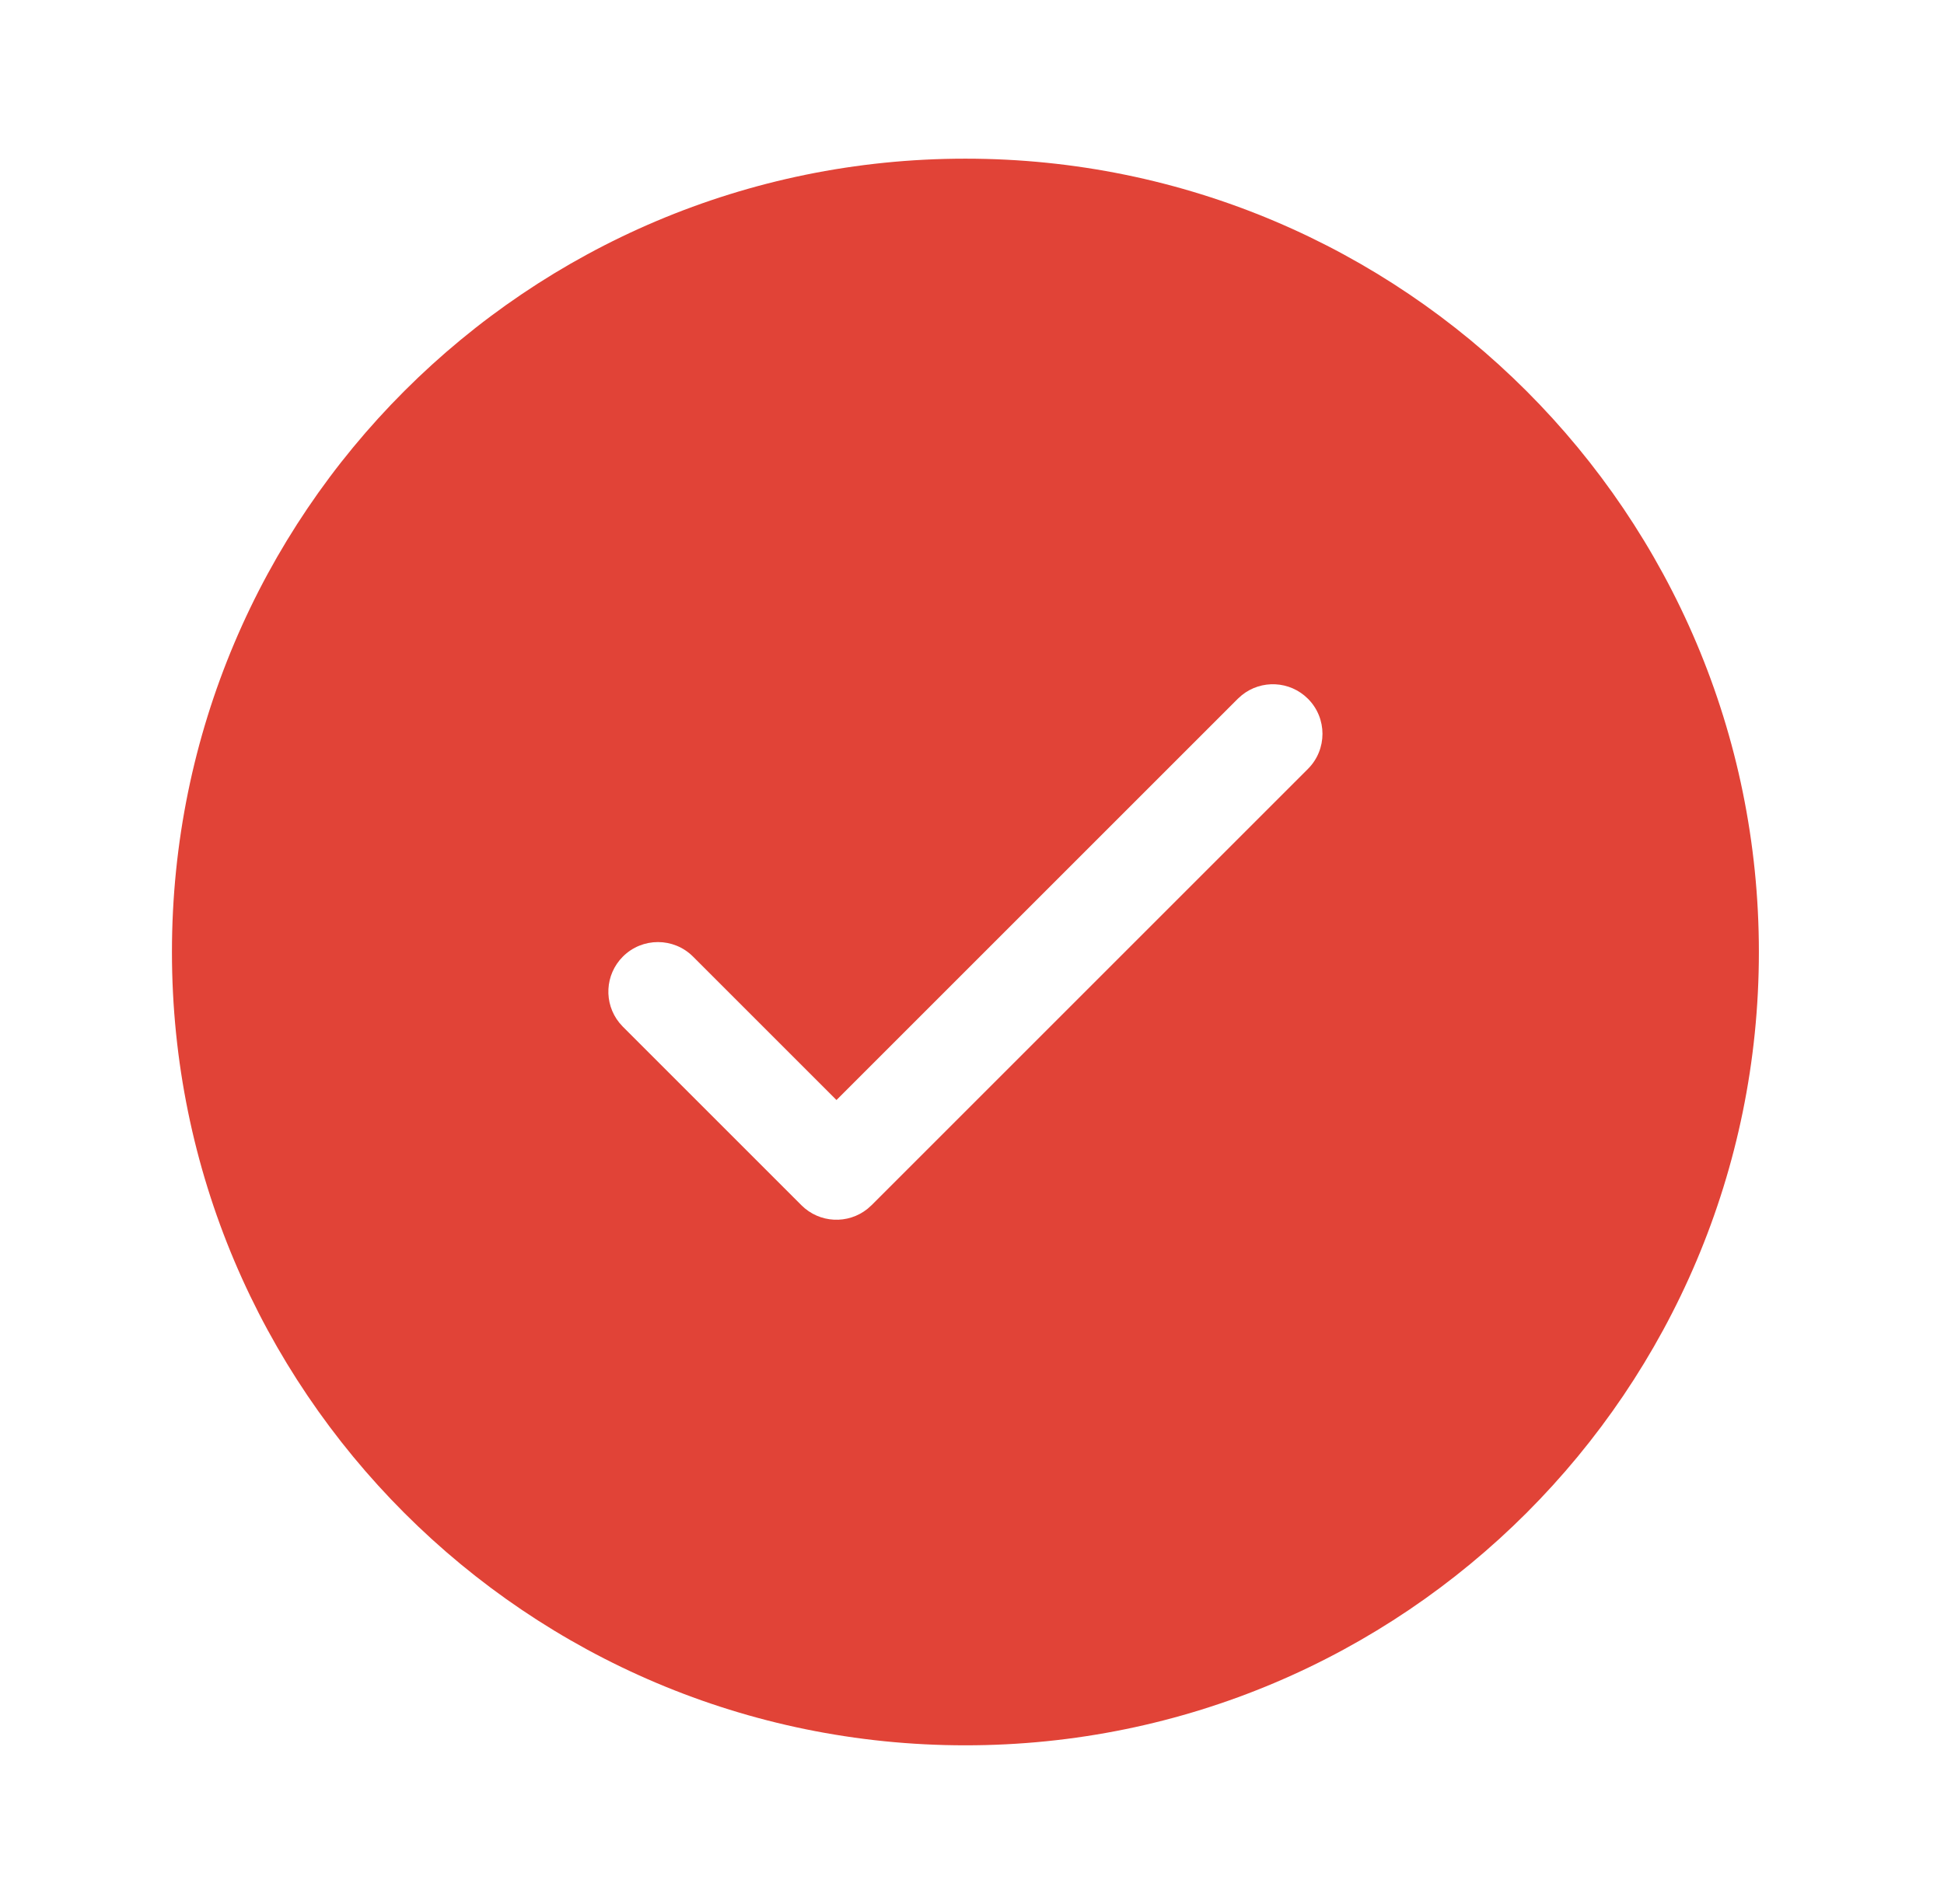 <svg width="49" height="48" viewBox="0 0 49 48" fill="none" xmlns="http://www.w3.org/2000/svg">
<path d="M24.334 4C35.38 4 44.334 12.954 44.334 24C44.334 35.046 35.38 44 24.334 44C13.288 44 4.334 35.046 4.334 24C4.334 12.954 13.288 4 24.334 4ZM32.968 17.616C32.512 17.16 31.792 17.13 31.302 17.525L31.2 17.616L21.084 27.732L17.468 24.116C16.98 23.628 16.188 23.628 15.7 24.116C15.245 24.572 15.214 25.291 15.609 25.782L15.7 25.884L20.2 30.384C20.656 30.84 21.375 30.87 21.866 30.475L21.968 30.384L32.968 19.384C33.456 18.896 33.456 18.104 32.968 17.616Z" fill="#E14337"/>
</svg>
